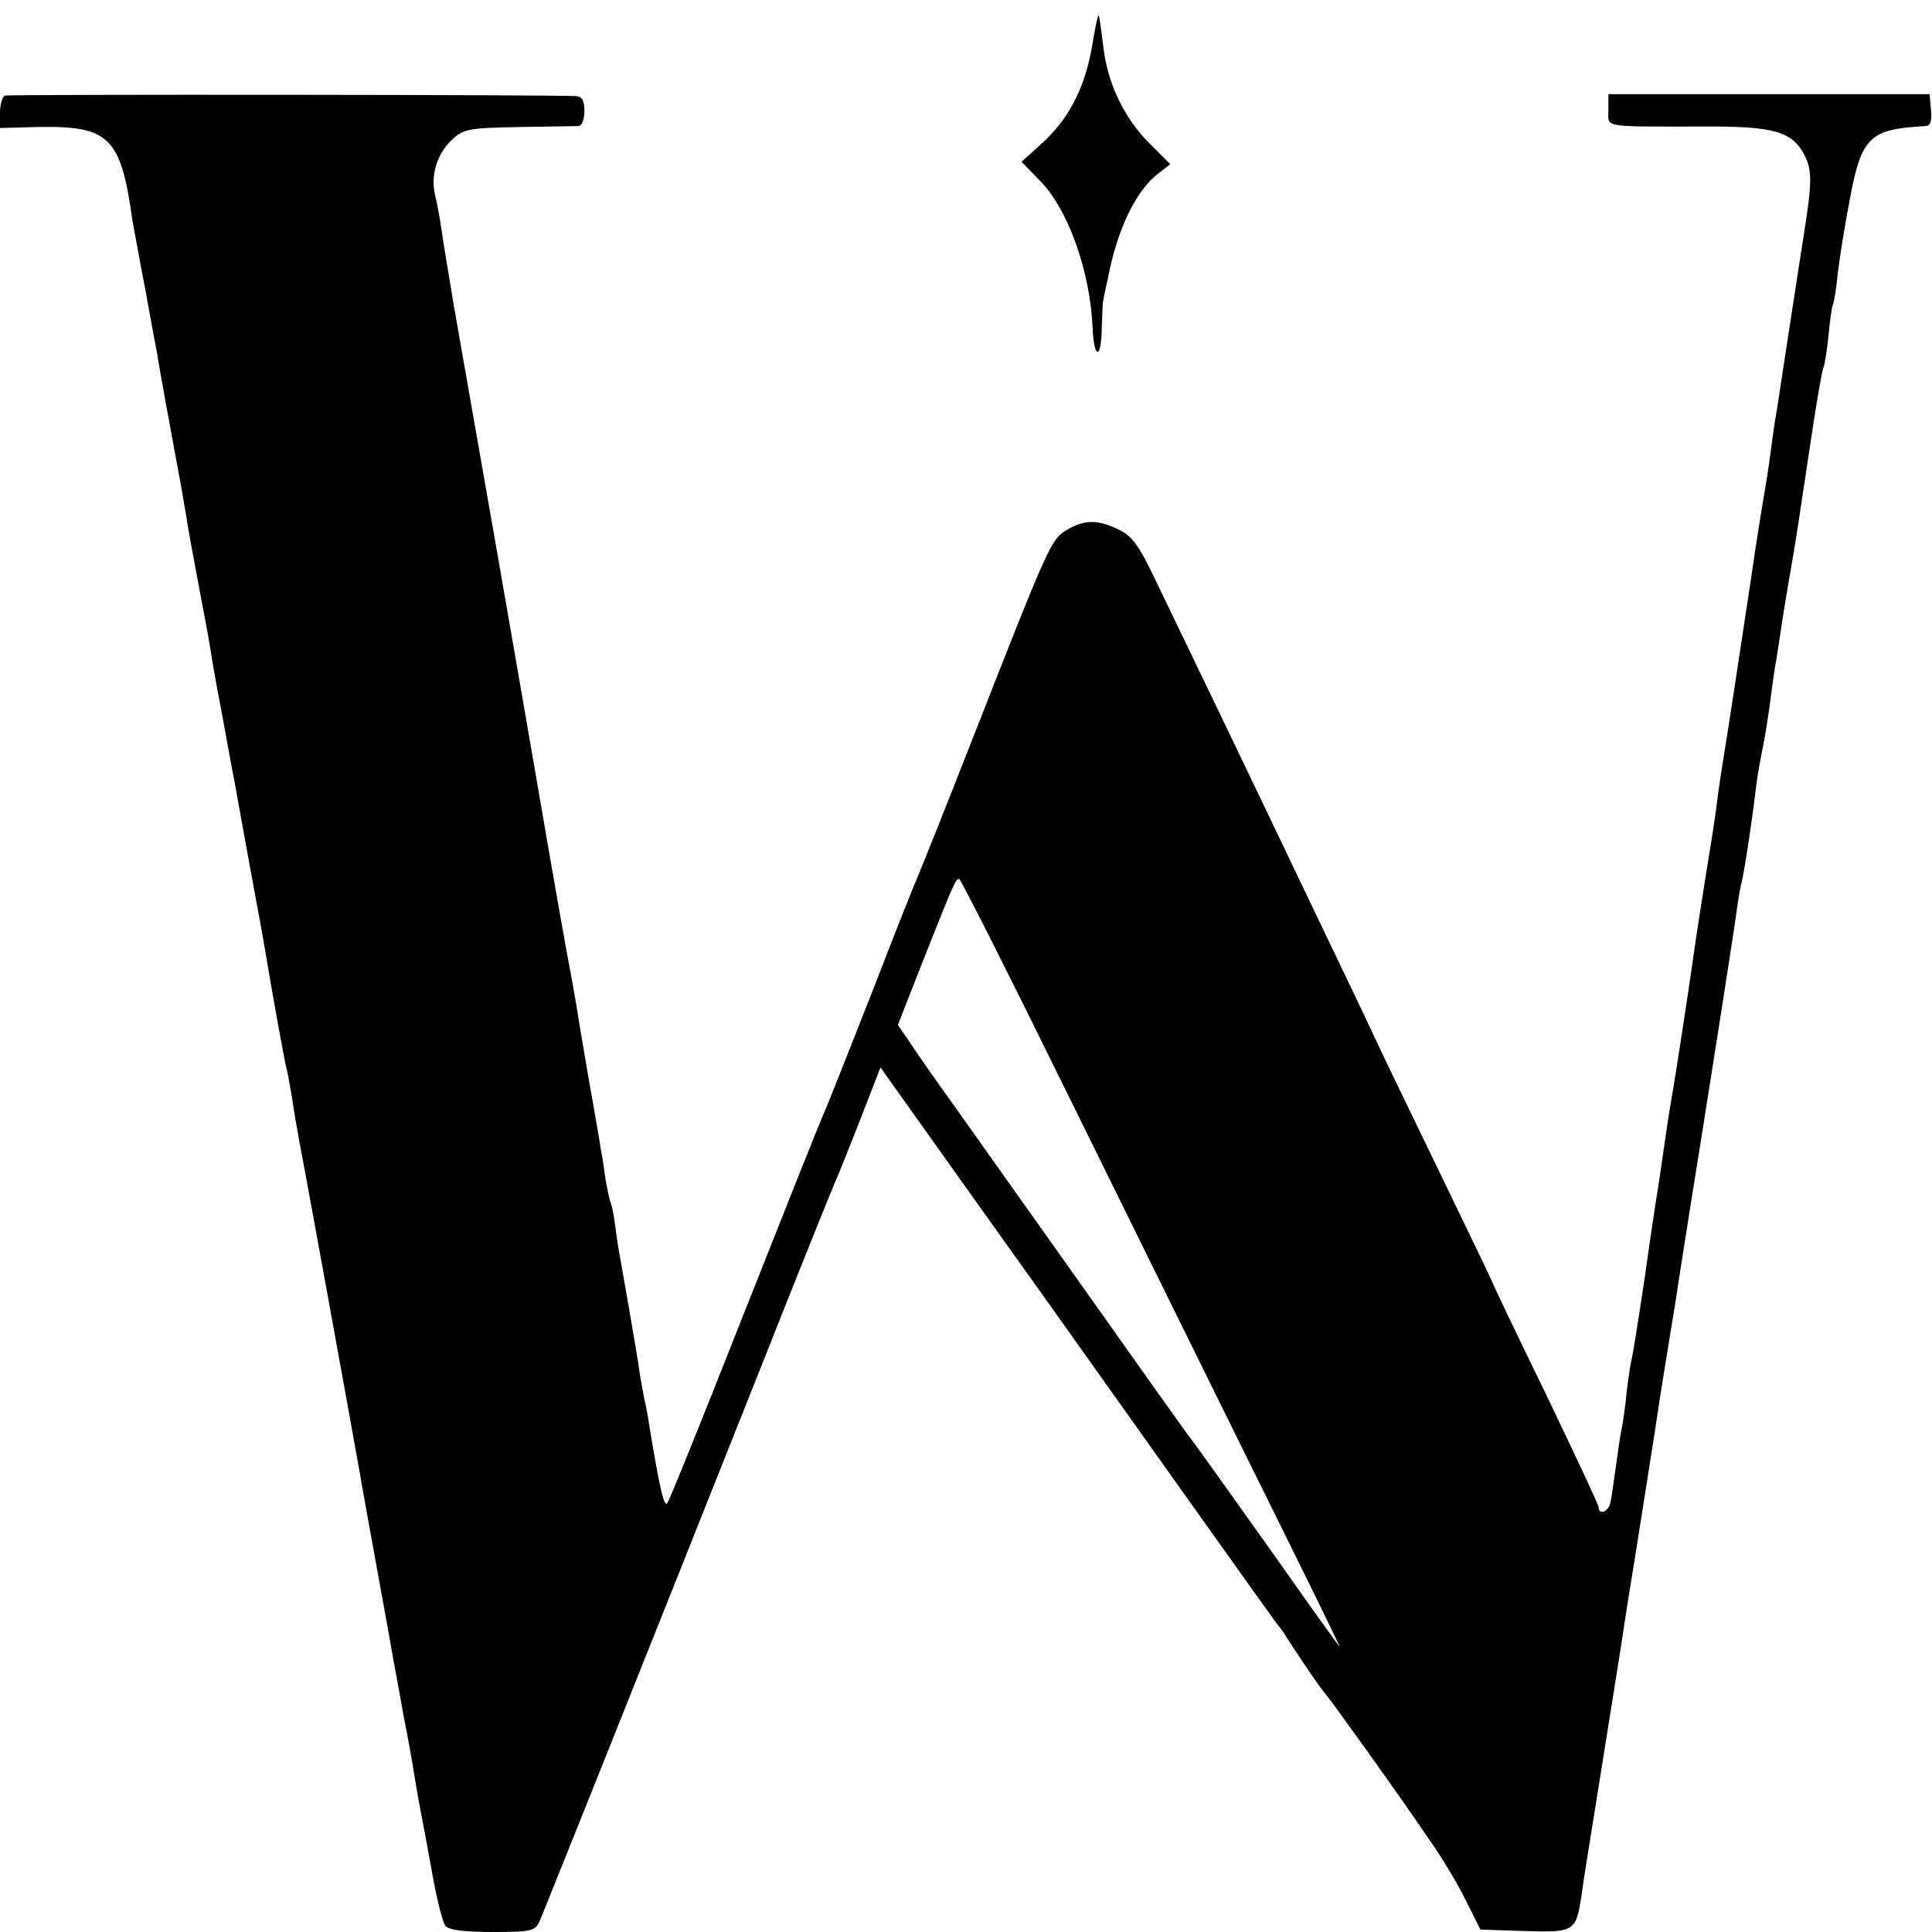 <?xml version="1.0" standalone="no"?>
<!DOCTYPE svg PUBLIC "-//W3C//DTD SVG 20010904//EN"
 "http://www.w3.org/TR/2001/REC-SVG-20010904/DTD/svg10.dtd">
<svg version="1.0" xmlns="http://www.w3.org/2000/svg"
 width="400pt" height="400pt" viewBox="0 0 400 400"
 preserveAspectRatio="xMidYMid meet">
<g transform="translate(0,400) scale(0.1,-0.1)"
fill="#000000" stroke="none">
<path d="M2261 3904 c-15 -86 -48 -150 -103 -200 l-43 -39 35 -36 c60 -58 107
-189 112 -307 3 -66 18 -68 19 -2 1 28 2 53 3 58 1 4 5 25 10 47 19 99 57 179
103 215 l26 20 -43 43 c-53 53 -88 126 -96 203 -4 32 -8 60 -9 62 -2 2 -8 -27
-14 -64z"/>
<path d="M10 3802 c-5 -2 -10 -18 -10 -35 l0 -32 77 2 c149 3 173 -20 197
-192 3 -16 14 -79 26 -140 11 -60 22 -121 25 -135 4 -28 32 -180 45 -250 5
-25 11 -63 15 -85 3 -22 15 -87 26 -145 11 -58 22 -116 24 -130 2 -14 12 -74
24 -135 11 -60 22 -121 25 -135 7 -40 46 -253 51 -280 3 -14 7 -38 10 -55 23
-136 45 -258 50 -275 2 -8 6 -33 10 -55 3 -22 10 -62 15 -90 9 -44 108 -589
125 -685 3 -19 19 -107 35 -195 16 -88 32 -176 35 -195 4 -19 13 -71 21 -115
9 -44 18 -96 21 -115 3 -19 9 -55 14 -80 5 -25 16 -85 25 -135 9 -50 21 -96
26 -102 7 -9 40 -13 98 -13 80 0 88 2 97 22 10 23 199 495 463 1159 77 195
145 363 150 374 5 11 28 68 51 127 l42 108 81 -114 c44 -62 171 -240 281 -394
258 -363 443 -623 458 -643 7 -8 17 -22 22 -31 42 -64 67 -101 80 -116 18 -22
157 -216 215 -302 25 -35 59 -92 75 -125 l30 -60 92 -3 c104 -3 106 -2 118 78
3 25 15 97 25 160 10 63 28 176 40 250 12 74 23 146 25 160 2 14 11 70 20 125
9 55 22 141 30 190 8 50 17 108 20 130 12 76 16 100 25 155 5 30 12 73 15 95
9 58 39 248 50 315 13 81 65 412 70 450 3 25 8 52 10 60 5 15 24 141 30 195 3
28 9 59 19 110 2 12 8 48 12 80 4 33 9 62 9 65 1 3 5 28 9 55 12 81 14 88 20
125 17 97 16 95 50 320 9 58 18 111 21 118 3 7 8 39 11 70 3 31 7 59 9 62 2 3
7 33 10 65 4 33 15 102 25 153 24 129 41 145 158 151 9 1 12 12 10 33 l-3 33
-332 0 -333 0 0 -32 c0 -38 -17 -35 195 -35 148 1 185 -10 211 -59 16 -32 16
-56 -2 -169 -3 -19 -14 -89 -24 -155 -10 -66 -22 -142 -26 -170 -4 -27 -8 -52
-9 -55 0 -3 -5 -32 -9 -65 -4 -32 -10 -68 -12 -80 -2 -11 -16 -94 -29 -185
-34 -224 -42 -279 -60 -390 -2 -14 -7 -45 -10 -70 -3 -25 -8 -56 -10 -70 -15
-91 -35 -220 -39 -250 -8 -58 -38 -254 -42 -275 -2 -10 -6 -37 -10 -60 -3 -22
-12 -80 -19 -130 -8 -49 -21 -137 -29 -195 -19 -126 -24 -157 -31 -190 -2 -14
-7 -45 -9 -70 -3 -25 -7 -54 -10 -65 -2 -11 -7 -45 -11 -75 -4 -30 -9 -63 -11
-72 -5 -19 -24 -25 -24 -9 0 5 -50 111 -110 236 -61 125 -110 228 -110 230 0
1 -50 105 -111 231 -61 126 -124 256 -139 289 -15 33 -63 132 -105 220 -42 88
-96 201 -120 251 -39 82 -135 281 -229 476 -29 60 -44 80 -71 92 -43 21 -70
20 -106 -1 -33 -20 -36 -26 -194 -429 -58 -148 -110 -278 -115 -289 -5 -11
-44 -108 -85 -215 -42 -107 -89 -226 -105 -265 -17 -38 -95 -236 -176 -440
-80 -203 -149 -374 -153 -378 -7 -6 -17 42 -37 163 -2 14 -6 38 -10 53 -3 16
-7 38 -9 50 -2 18 -15 95 -40 237 -3 14 -8 45 -11 70 -3 25 -8 48 -10 51 -2 4
-6 24 -10 45 -3 22 -7 50 -10 64 -2 14 -13 79 -25 145 -11 66 -23 134 -25 150
-3 17 -11 64 -19 105 -13 70 -52 294 -95 545 -23 134 -69 396 -140 800 -11 66
-23 138 -26 160 -3 22 -9 54 -13 70 -10 41 3 86 35 116 24 22 34 24 137 26 62
1 118 2 125 2 7 1 12 14 12 31 0 22 -5 30 -17 31 -51 3 -1174 4 -1183 1z
m2189 -2044 c115 -233 291 -591 392 -795 102 -205 184 -373 183 -373 -1 0 -66
91 -145 203 -79 111 -155 218 -170 237 -14 19 -115 161 -224 315 -109 154
-226 318 -259 365 -34 47 -74 104 -89 127 l-28 41 56 143 c61 153 63 159 71
159 3 0 99 -190 213 -422z"/>
</g>
</svg>

